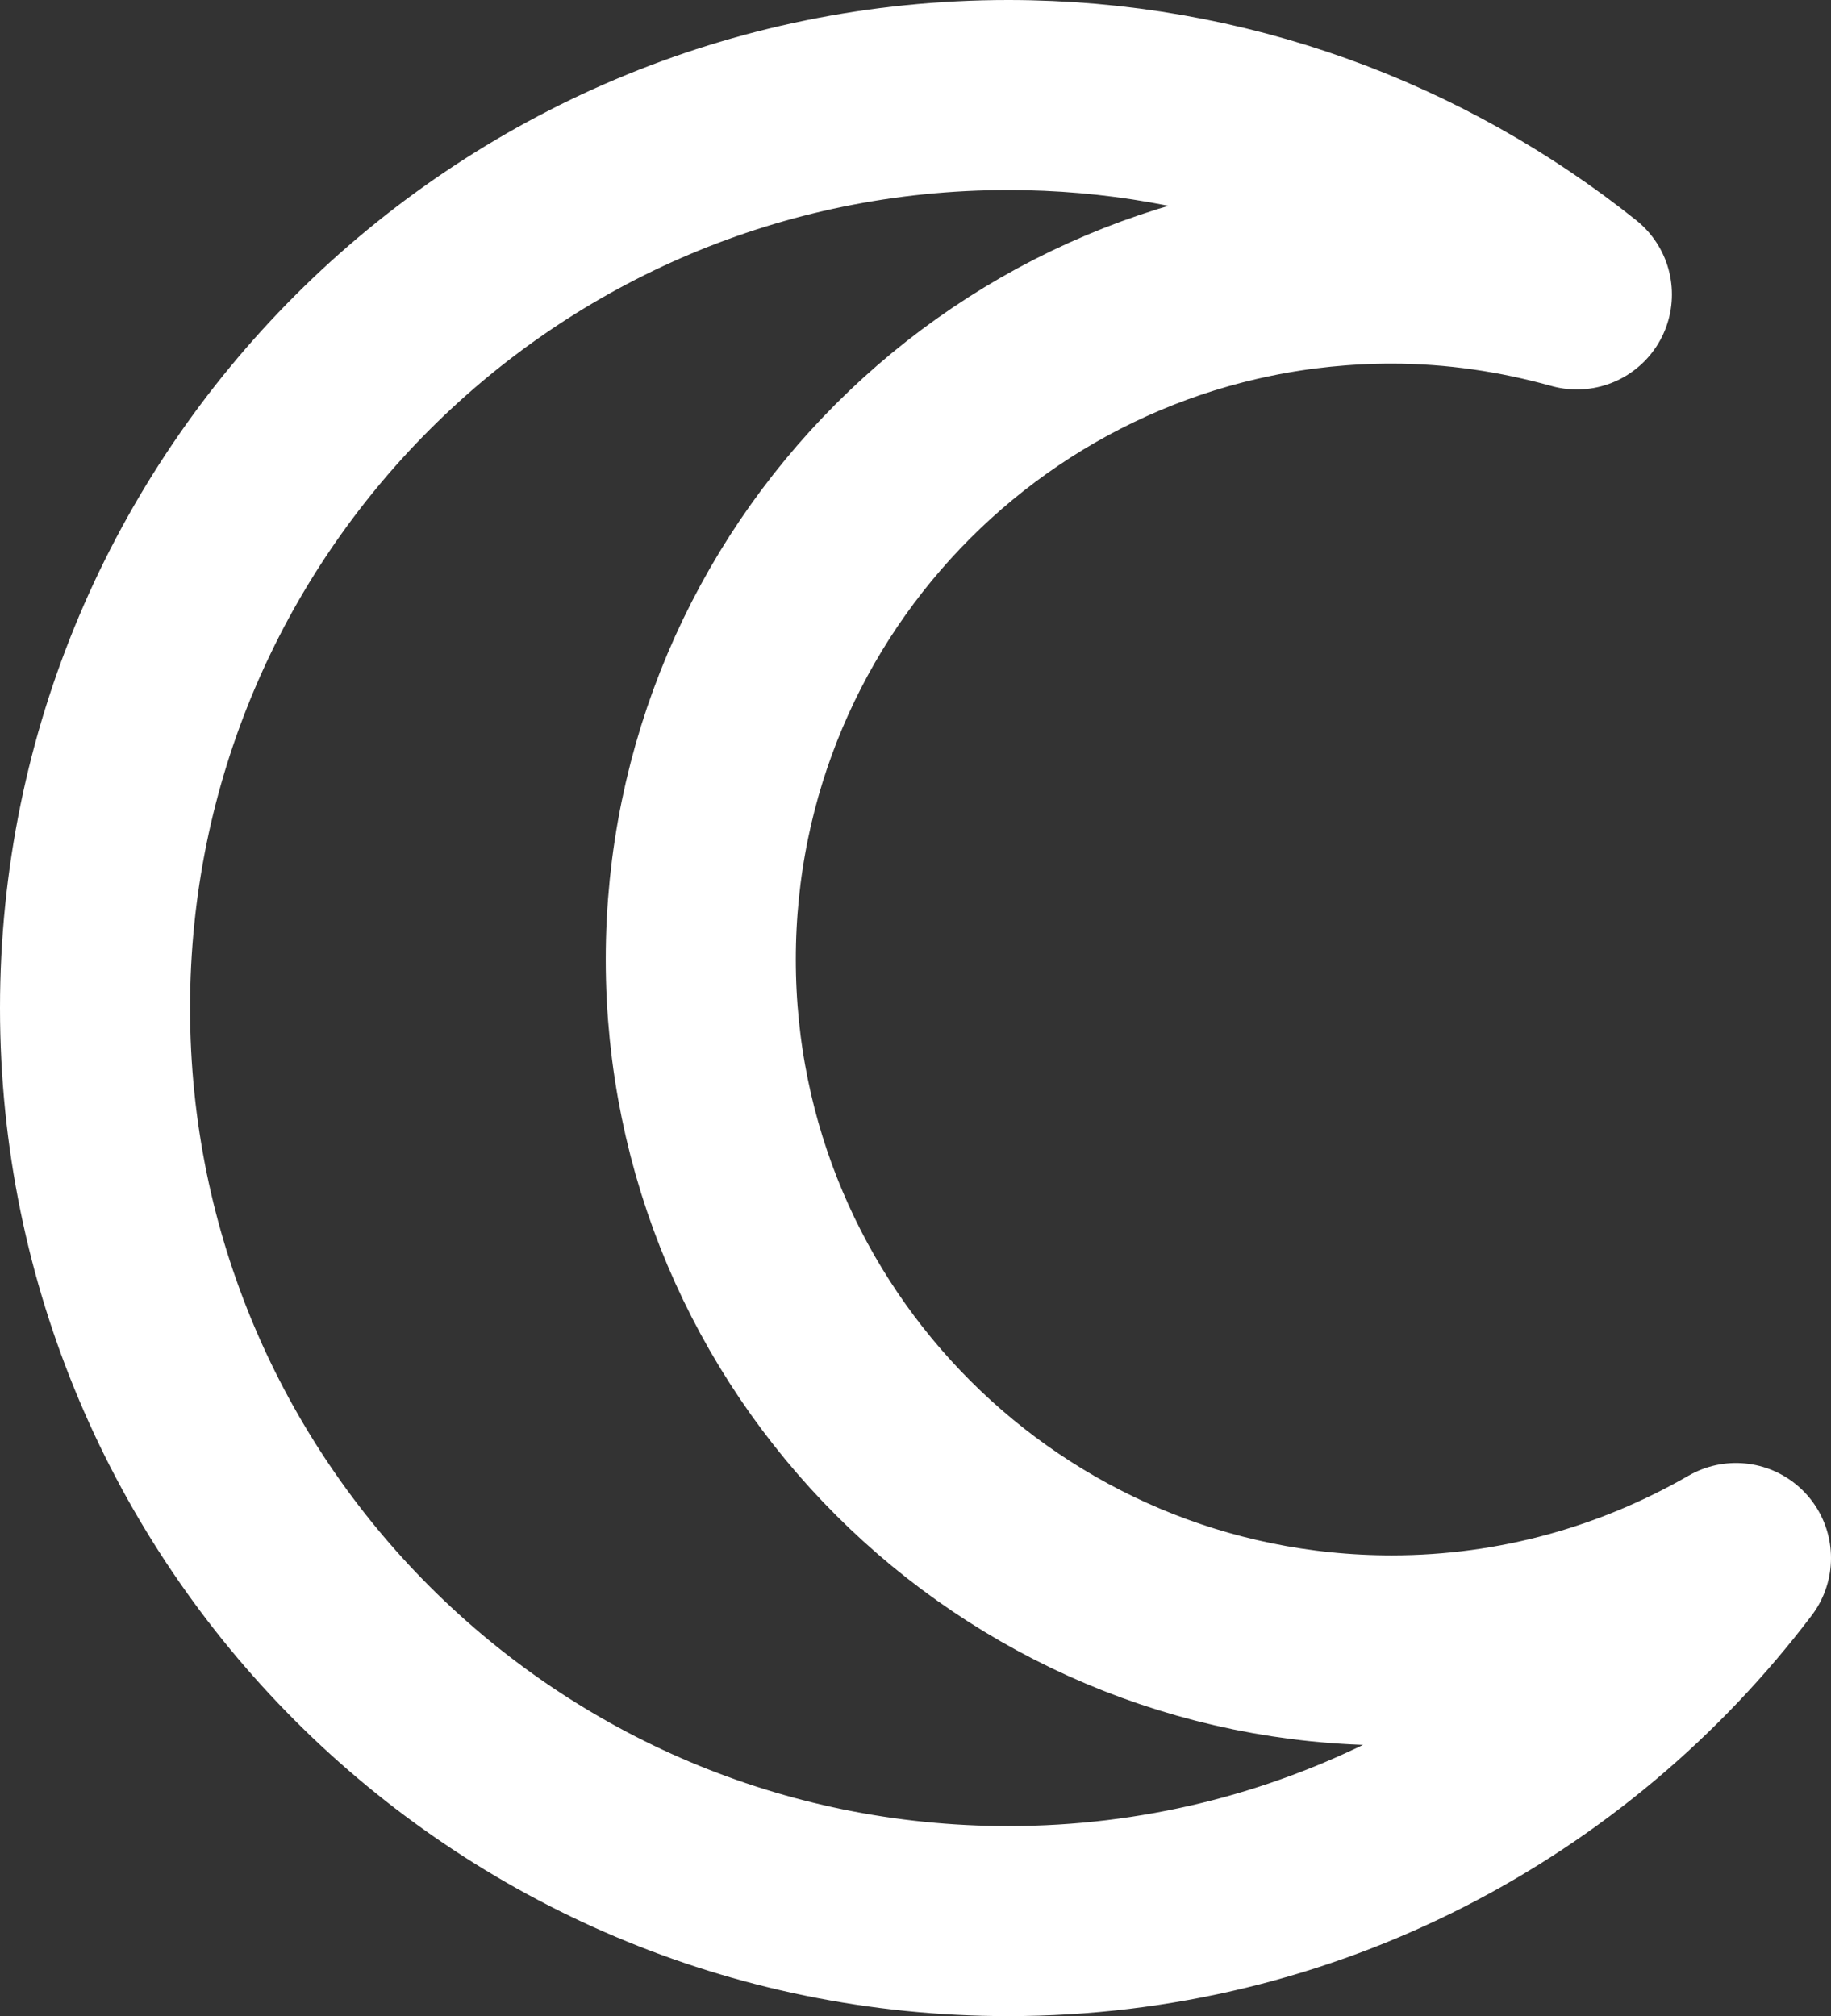 <!-- Generator: Adobe Illustrator 19.1.0, SVG Export Plug-In  -->
<svg version="1.1"
	 xmlns="http://www.w3.org/2000/svg" xmlns:xlink="http://www.w3.org/1999/xlink" xmlns:a="http://ns.adobe.com/AdobeSVGViewerExtensions/3.0/"
	 x="0px" y="0px" width="19.267px" height="21.219px" viewBox="0 0 19.267 21.219"
	 style="enable-background:new 0 0 19.267 21.219;" xml:space="preserve">
<rect x="0" y="0" width="19.267" height="21.219" fill="#333333" stroke="none"/>
<style type="text/css">
	.st0{fill:none;stroke:#FFFFFF;stroke-width:2;stroke-linejoin:round;stroke-miterlimit:10;}
</style>
<defs>
</defs>
<path class="st0" d="M14.645,17.369c-4.016,0-7.271-3.256-7.271-7.271s3.256-7.271,7.271-7.271c0.676,0,1.327,0.099,1.948,0.272
	C14.951,1.788,12.874,1,10.609,1C5.302,1,1,5.302,1,10.609s4.302,9.609,9.609,9.609c3.131,0,5.903-1.504,7.658-3.821
	C17.2,17.012,15.965,17.369,14.645,17.369z"/>
</svg>